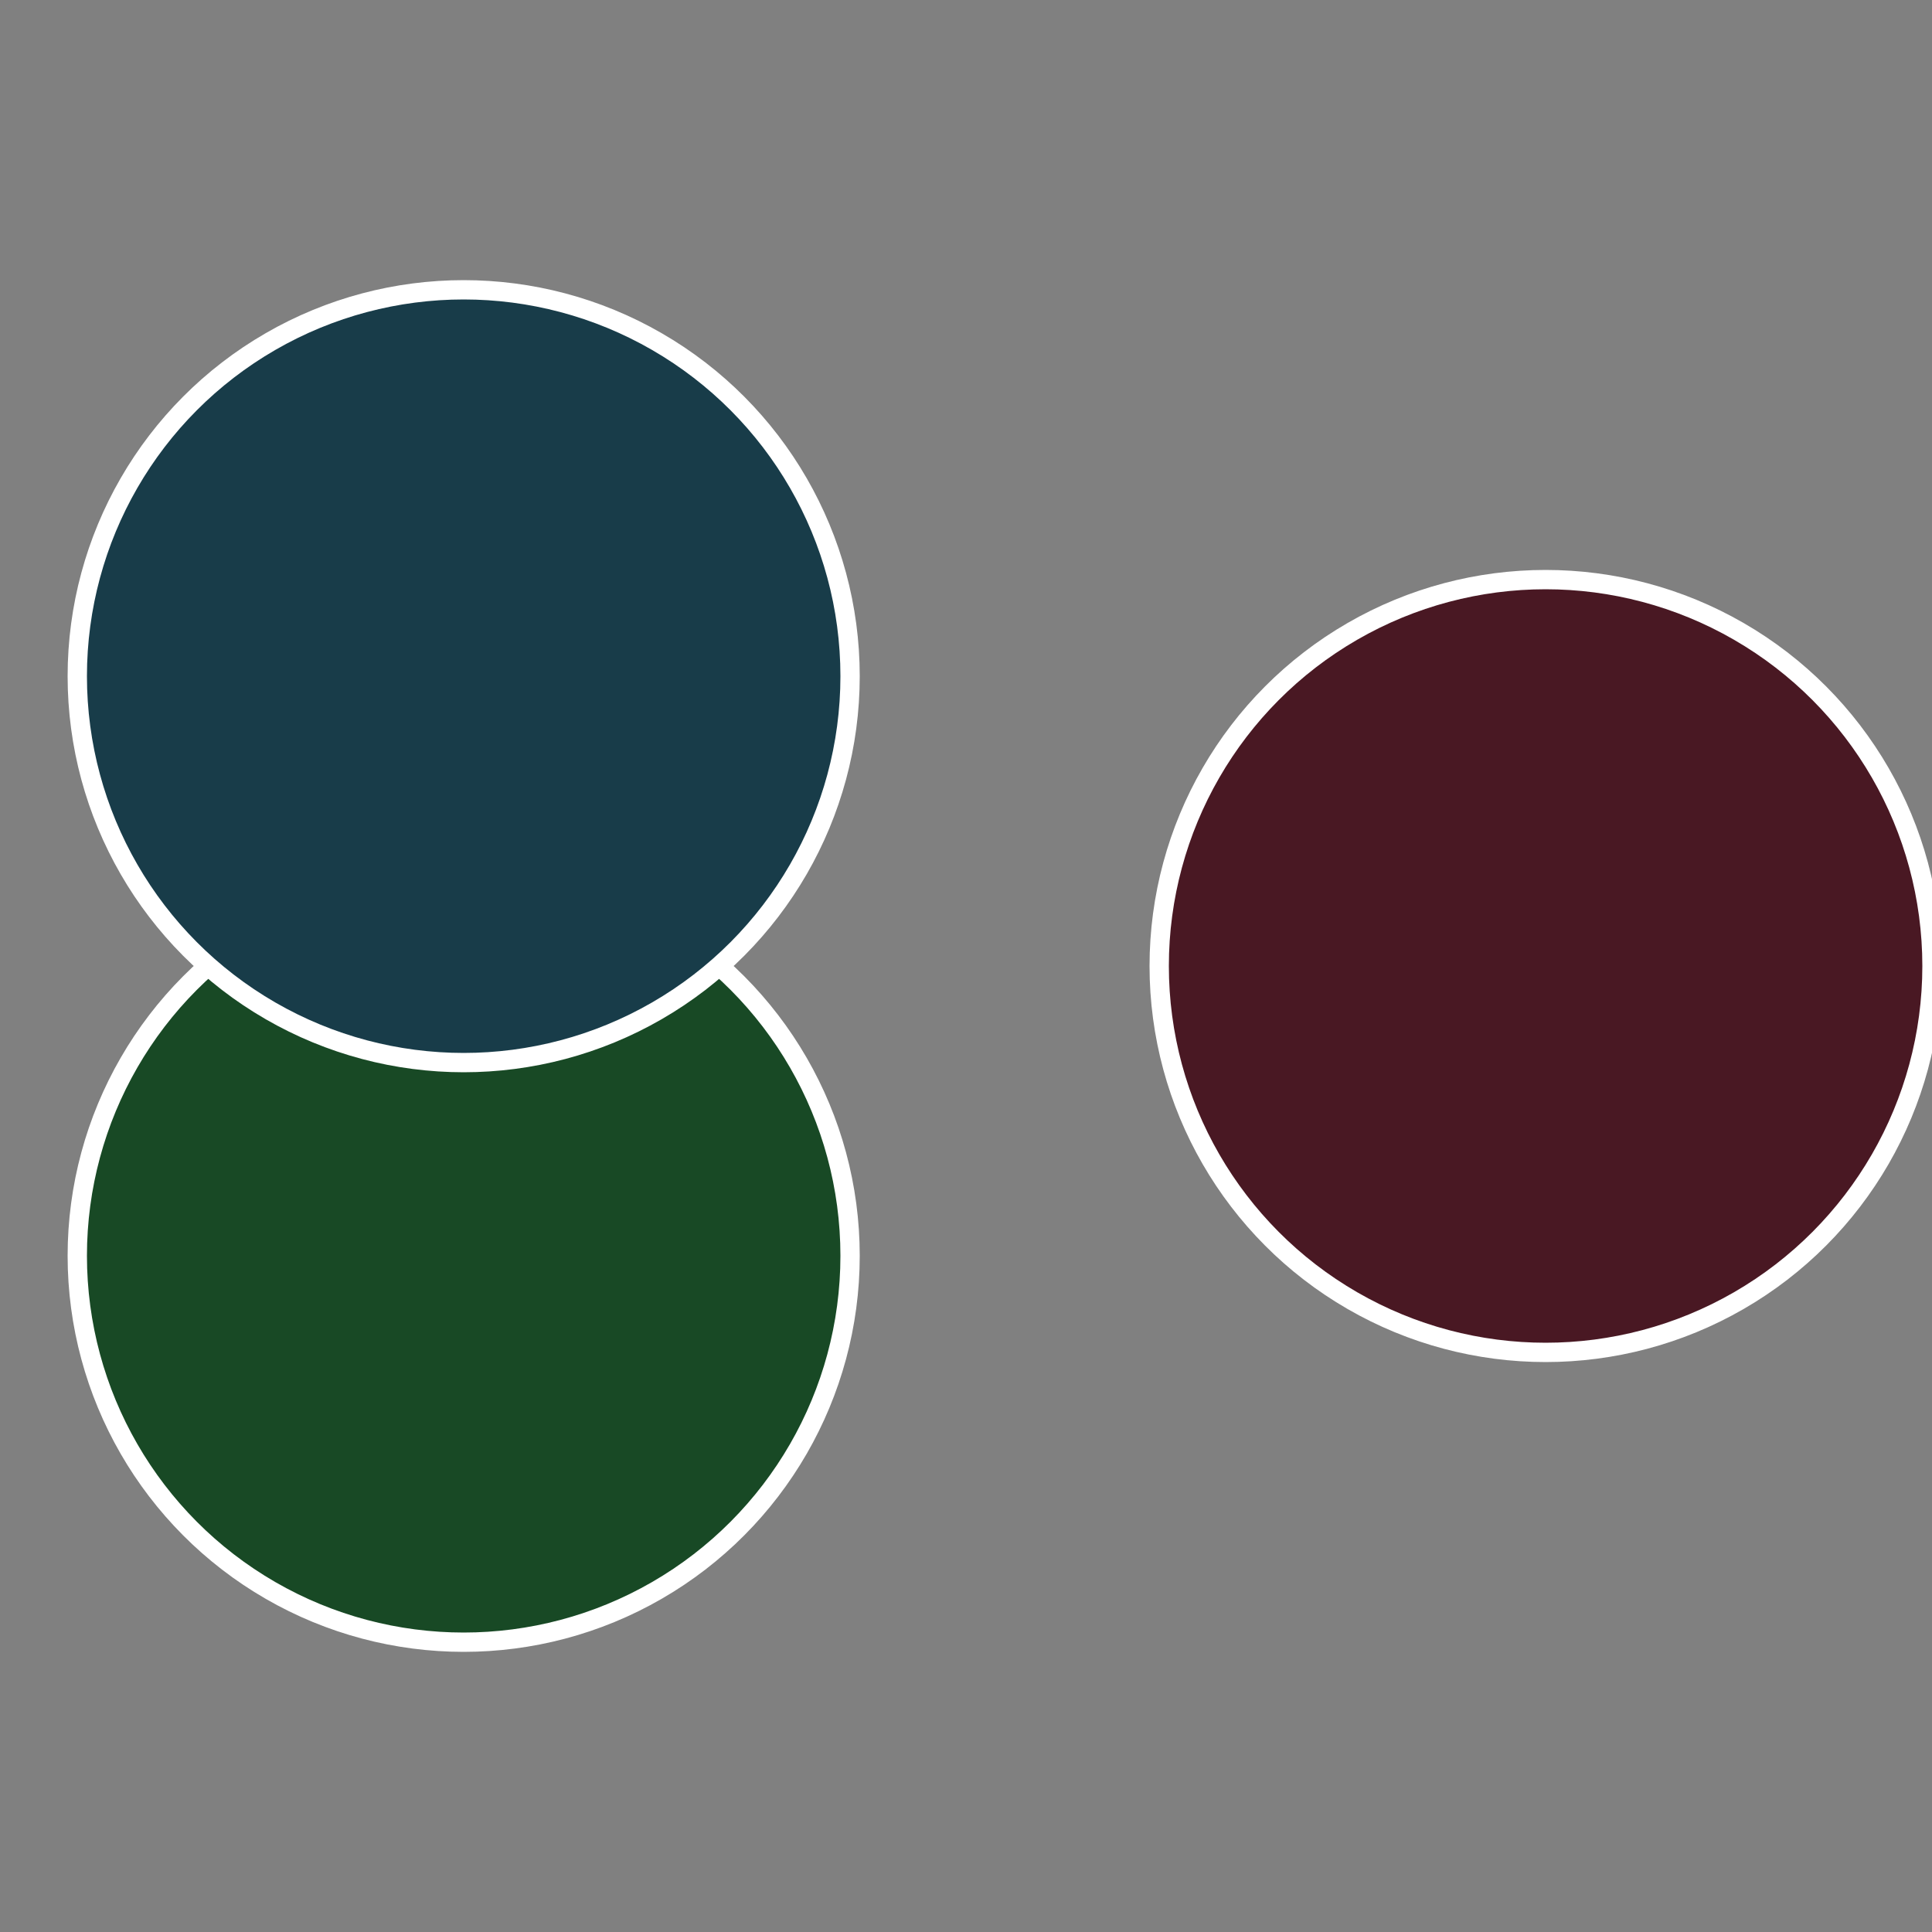 <?xml version="1.0" standalone="no"?>
<svg width="500" height="500" viewBox="-1 -1 2 2" xmlns="http://www.w3.org/2000/svg">
 
                <rect x="-1" y="-1" width="2" height="2" fill="#808080" stroke="none"/>
 
                <circle cx="0.6" cy="0" r="0.4" fill="#491823" stroke="#fff" stroke-width="1%" />
             
                <circle cx="-0.52" cy="0.3" r="0.4" fill="#184925" stroke="#fff" stroke-width="1%" />
             
                <circle cx="-0.52" cy="-0.3" r="0.4" fill="#183c49" stroke="#fff" stroke-width="1%" />
            </svg>
